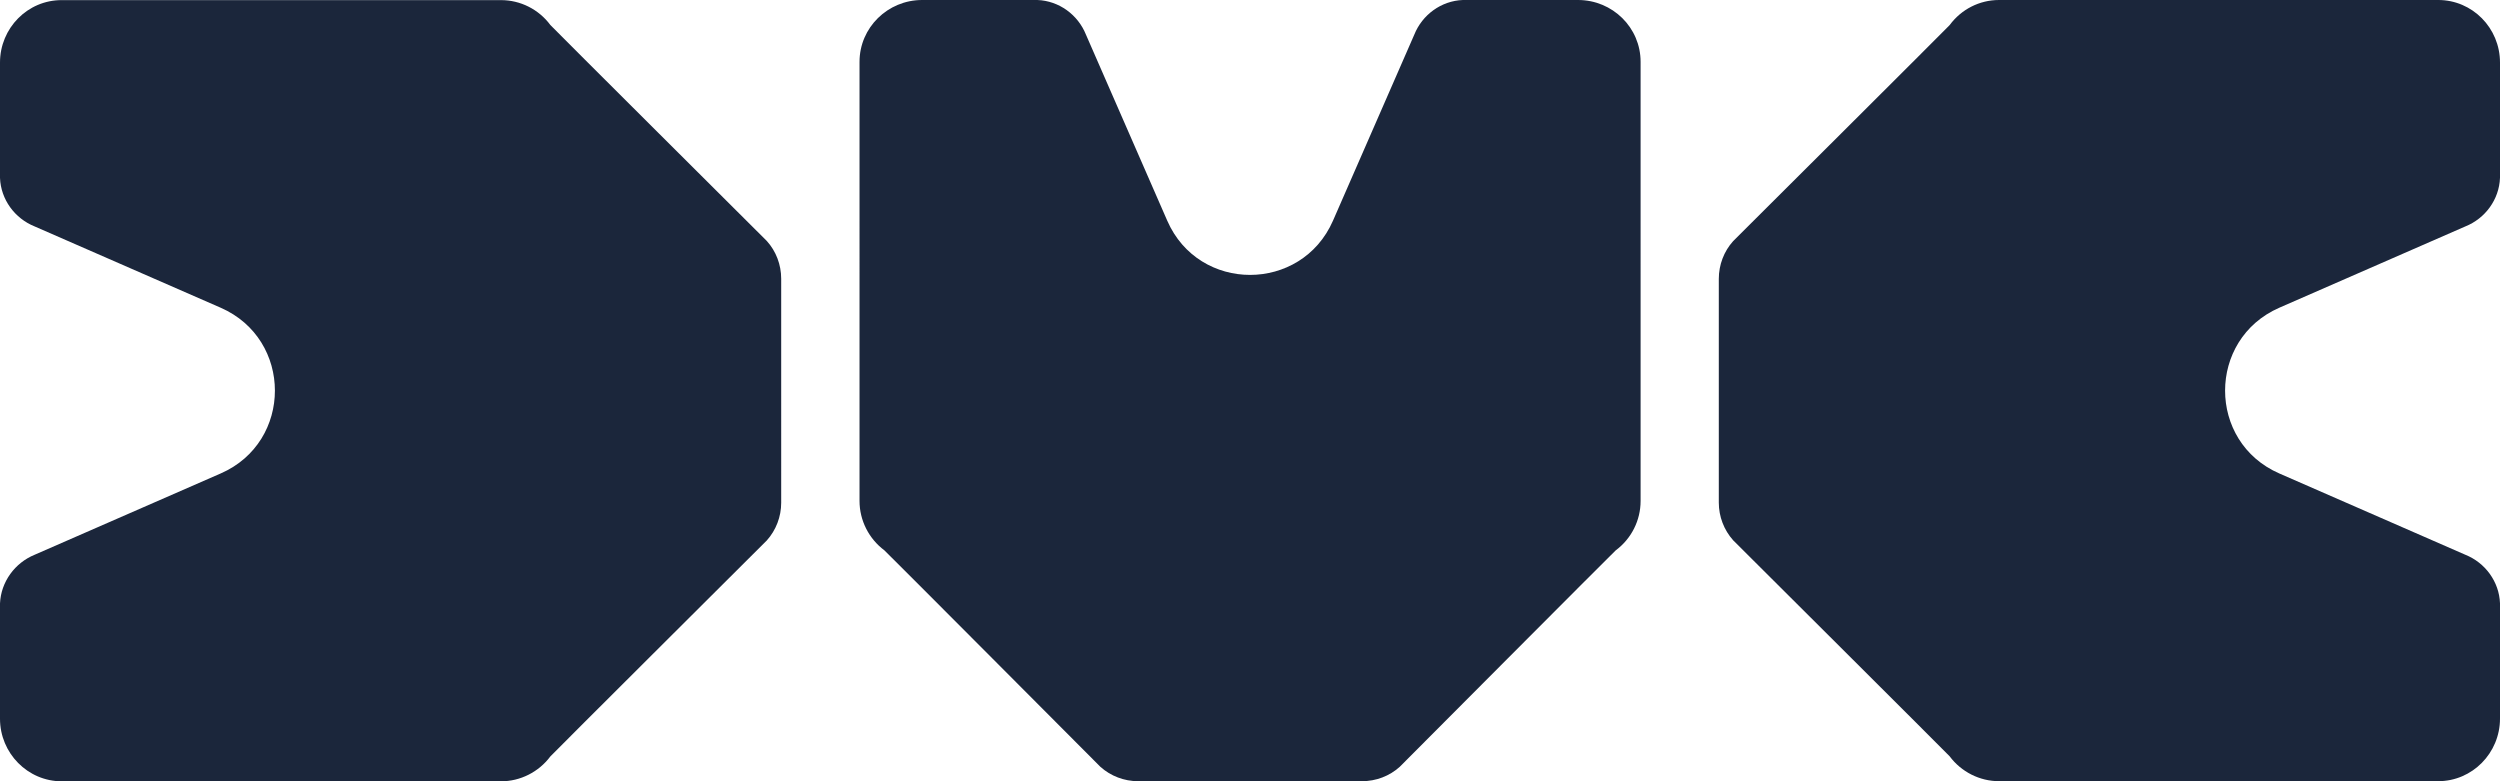 <svg xmlns="http://www.w3.org/2000/svg" id="Capa_2" data-name="Capa 2" viewBox="0 0 210 65.62"><defs><style>      .cls-1 {        fill: #1b263b;      }    </style></defs><g id="Capa_1-2" data-name="Capa 1"><g><path class="cls-1" d="M132.56,0h-9.47c-.07,0-.14,0-.21,0-1.82,.07-3.41,1.24-4.08,2.91l-6.83,15.63c-2.66,6.07-11.27,6.07-13.92,0l-6.83-15.63c-.67-1.67-2.26-2.84-4.08-2.91-.07,0-.14,0-.21,0h-9.47c-2.9,0-5.26,2.33-5.26,5.19V42.08c0,1.63,.78,3.17,2.09,4.15,.1,.07,18.14,18.18,18.14,18.18,.87,.78,2,1.21,3.17,1.21h18.81c1.17,0,2.31-.43,3.17-1.21,0,0,18.04-18.11,18.14-18.18,1.32-.98,2.09-2.52,2.09-4.15V5.19c0-2.87-2.35-5.19-5.26-5.19Z"></path><path class="cls-1" d="M0,5.26V14.73c0,.07,0,.14,0,.21,.07,1.82,1.24,3.41,2.91,4.08l15.63,6.83c6.07,2.66,6.07,11.27,0,13.92l-15.63,6.83C1.25,47.28,.08,48.87,0,50.69c0,.07,0,.14,0,.21v9.47c0,2.9,2.33,5.26,5.19,5.26H42.08c1.63,0,3.17-.78,4.15-2.09,.07-.1,18.18-18.14,18.18-18.14,.78-.87,1.21-2,1.21-3.17V23.41c0-1.17-.43-2.31-1.21-3.17,0,0-18.11-18.04-18.18-18.14-.98-1.32-2.52-2.09-4.15-2.09H5.19C2.33,0,0,2.35,0,5.26Z"></path><path class="cls-1" d="M210,5.26V14.73c0,.07,0,.14,0,.21-.07,1.82-1.24,3.41-2.91,4.08l-15.63,6.83c-6.07,2.66-6.07,11.27,0,13.92l15.63,6.83c1.67,.67,2.84,2.26,2.91,4.08,0,.07,0,.14,0,.21v9.47c0,2.9-2.33,5.26-5.19,5.26h-36.89c-1.63,0-3.17-.78-4.15-2.09-.07-.1-18.18-18.14-18.18-18.14-.78-.87-1.21-2-1.21-3.17v-9.4s0-9.4,0-9.4c0-1.17,.43-2.31,1.21-3.17,0,0,18.11-18.04,18.18-18.14C164.75,.78,166.28,0,167.92,0h36.89c2.87,0,5.19,2.35,5.19,5.26Z"></path></g></g></svg>